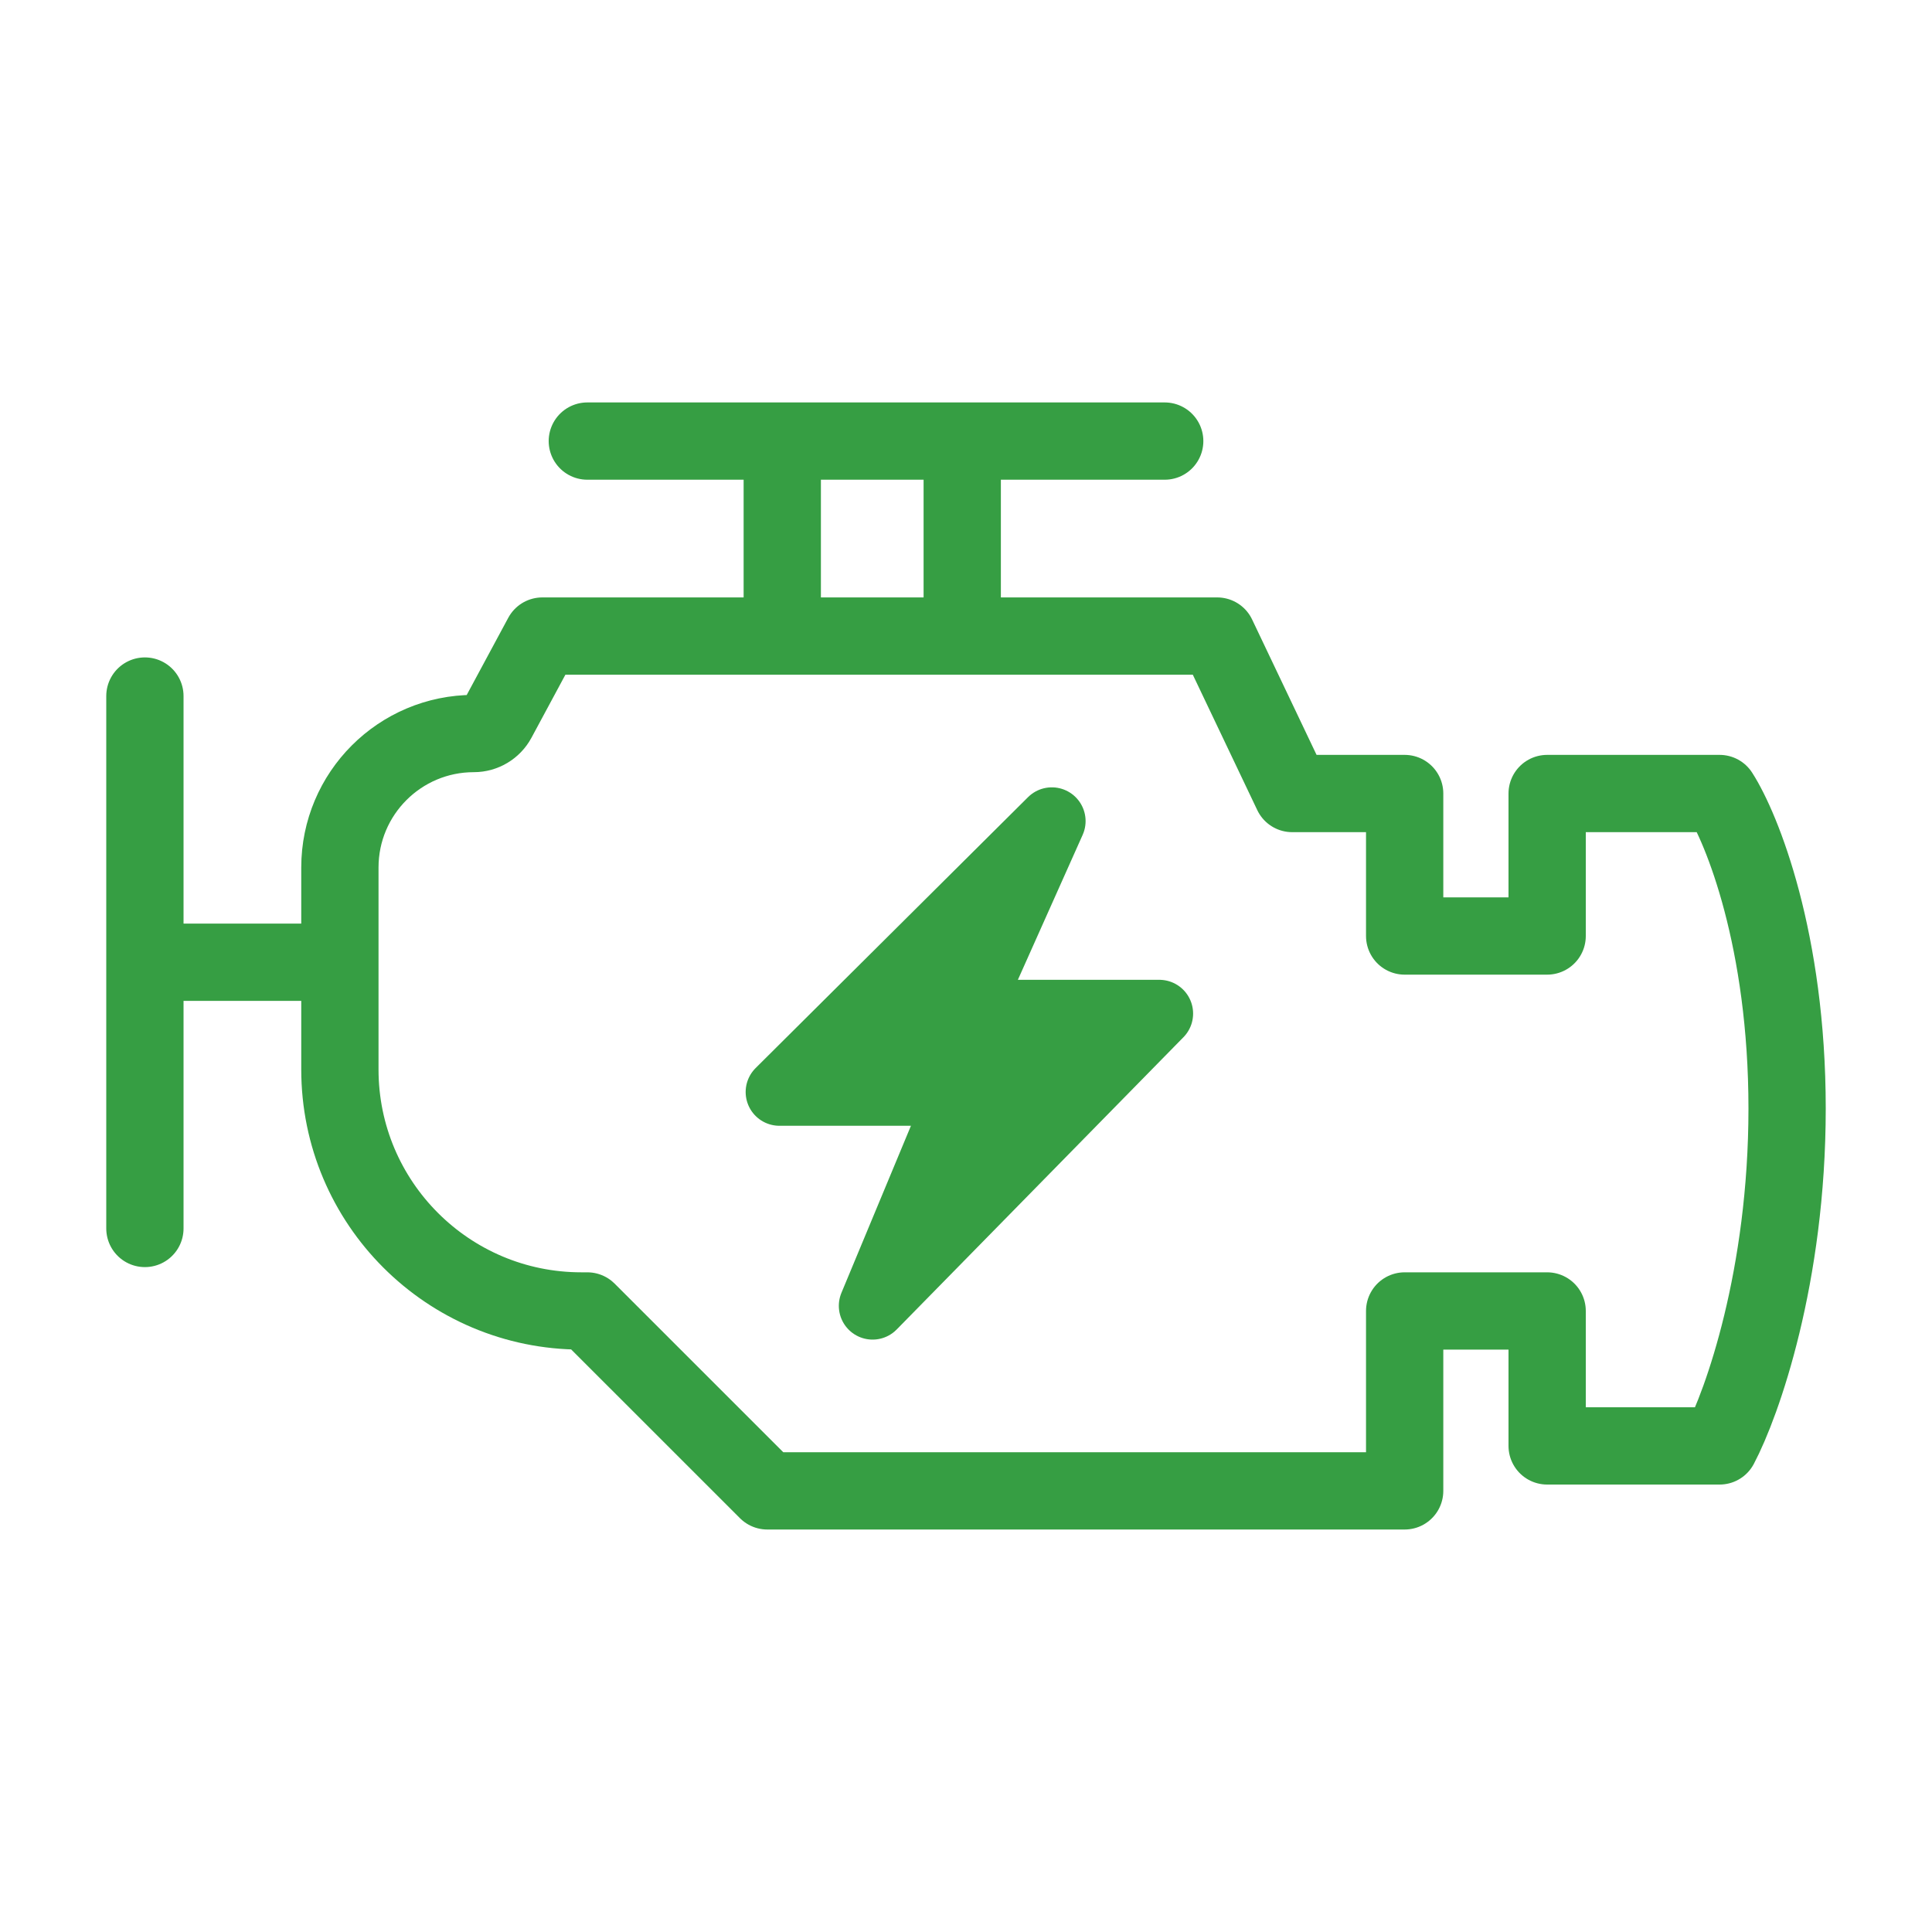 <svg width="40" height="40" viewBox="0 0 40 40" fill="none" xmlns="http://www.w3.org/2000/svg">
<path d="M16.137 22.609L21.777 17L19.996 20.985H24.003L18.066 27.036L19.908 22.609H16.137Z" fill="#369E43" stroke="#369E43" stroke-width="1.398" stroke-linecap="round" stroke-linejoin="round"/>
<path d="M3 14.411V19.922M3 25.434V19.922M3 19.922H7.037M7.037 19.922V22.142C7.037 24.903 9.275 27.142 12.037 27.142H12.16L15.886 30.867H29.082V27.142H32.032V29.936H35.603C36.069 29.056 37 26.427 37 22.95C37 19.472 36.069 17.154 35.603 16.429H32.032V19.379H29.082V16.429H26.753L25.201 13.169H19.922M7.037 19.922V17.961C7.037 16.429 8.278 15.187 9.81 15.187V15.187C10.014 15.187 10.202 15.075 10.299 14.895L11.228 13.169H16.196M16.196 13.169V9.132M16.196 13.169H19.922M19.922 13.169V9.132M12.16 9.132H24.114" stroke="#369E43" stroke-width="1.6" stroke-linecap="round" stroke-linejoin="round"/>
</svg>
